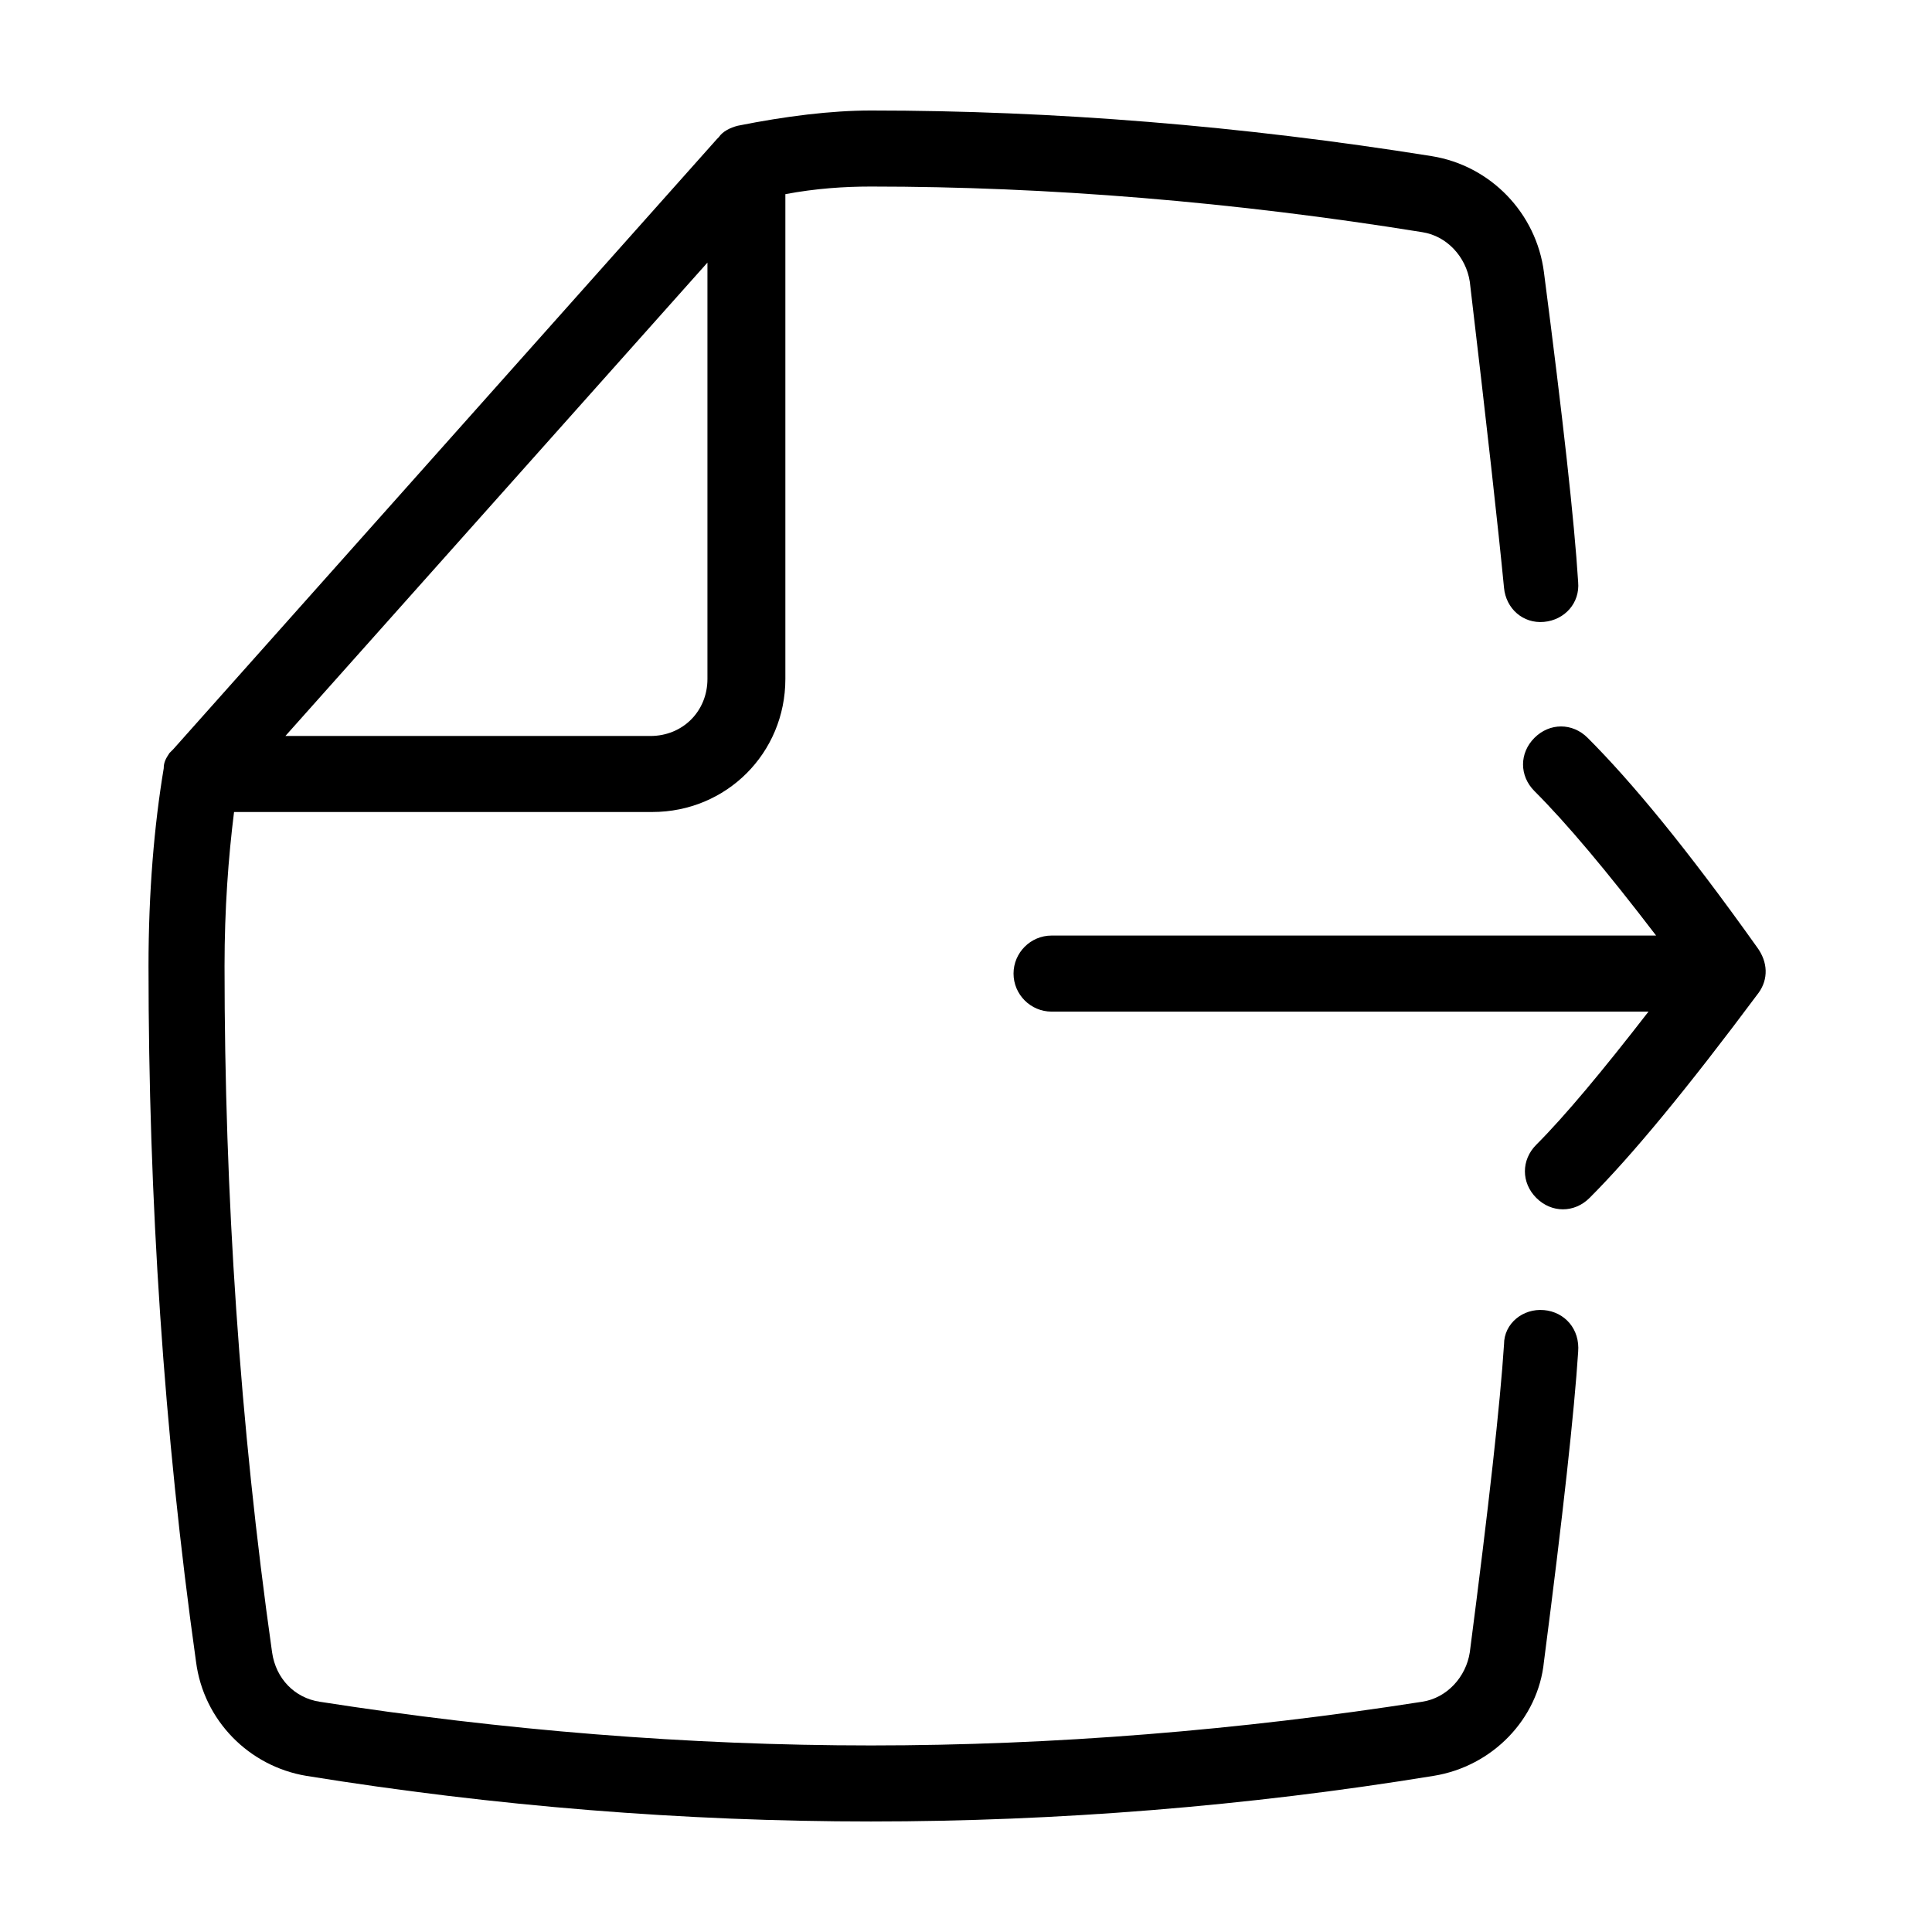 <?xml version="1.0" encoding="UTF-8"?>
<!-- Uploaded to: SVG Repo, www.svgrepo.com, Generator: SVG Repo Mixer Tools -->
<svg fill="#000000" width="800px" height="800px" version="1.1" viewBox="144 144 512 512" xmlns="http://www.w3.org/2000/svg">
 <path d="m553.16 491.19c-5.543-0.504-10.578 3.527-10.578 9.07-1.008 15.617-4.031 42.824-9.07 81.617-1.008 6.551-6.047 12.09-12.594 13.098-48.367 7.559-97.742 11.586-146.11 11.586-48.367 0-97.738-4.031-146.11-11.586-6.551-1.008-11.586-6.047-12.594-13.098-8.566-60.457-12.598-121.42-12.598-181.88 0-15.113 1.008-28.719 2.519-40.809h110.84c19.648 0 35.266-15.617 35.266-35.266v-128.47c8.062-1.512 15.617-2.016 22.672-2.016 46.855 0 96.227 4.031 146.11 12.09 6.551 1.008 11.586 6.551 12.594 13.098 4.535 38.289 7.559 65.496 9.07 81.113 0.504 5.543 5.039 9.574 10.578 9.07 5.543-0.504 9.574-5.039 9.07-10.578-1.008-16.121-4.031-43.328-9.07-82.121-2.016-15.617-14.105-28.215-29.727-30.73-50.379-8.062-100.26-12.094-148.62-12.094-10.578 0-22.672 1.512-35.266 4.031-2.016 0.504-4.031 1.512-5.039 3.023l-0.504 0.504-144.09 161.72-1.008 1.008c-1.008 1.512-1.512 2.519-1.512 4.031-2.519 15.113-4.031 32.75-4.031 52.398 0 61.465 4.031 123.43 12.594 184.39 2.016 15.617 14.105 27.711 29.223 30.23 49.879 8.059 100.26 12.086 149.63 12.086s99.754-4.031 149.13-12.09c15.617-2.519 27.711-15.113 29.223-30.23 5.039-38.793 8.062-66.504 9.07-82.121 0.5-6.043-3.531-10.578-9.074-11.082zm-221.68-277.6v110.34c0 8.566-6.551 15.113-15.113 15.113h-96.734zm278.61 193.46c-19.145 25.695-33.754 43.328-44.84 54.41-2.016 2.016-4.535 3.023-7.055 3.023-2.519 0-5.039-1.008-7.055-3.023-4.031-4.031-4.031-10.078 0-14.105 7.559-7.559 17.633-19.648 29.727-35.266h-158.19c-5.543 0-10.078-4.535-10.078-10.078s4.535-10.078 10.078-10.078h160.21c-13.098-17.129-23.68-29.727-32.242-38.289-4.031-4.031-4.031-10.078 0-14.105 4.031-4.031 10.078-4.031 14.105 0 11.586 11.586 26.199 29.223 44.84 55.418 3.019 4.035 3.019 8.566 0.5 12.094z"/>
</svg>